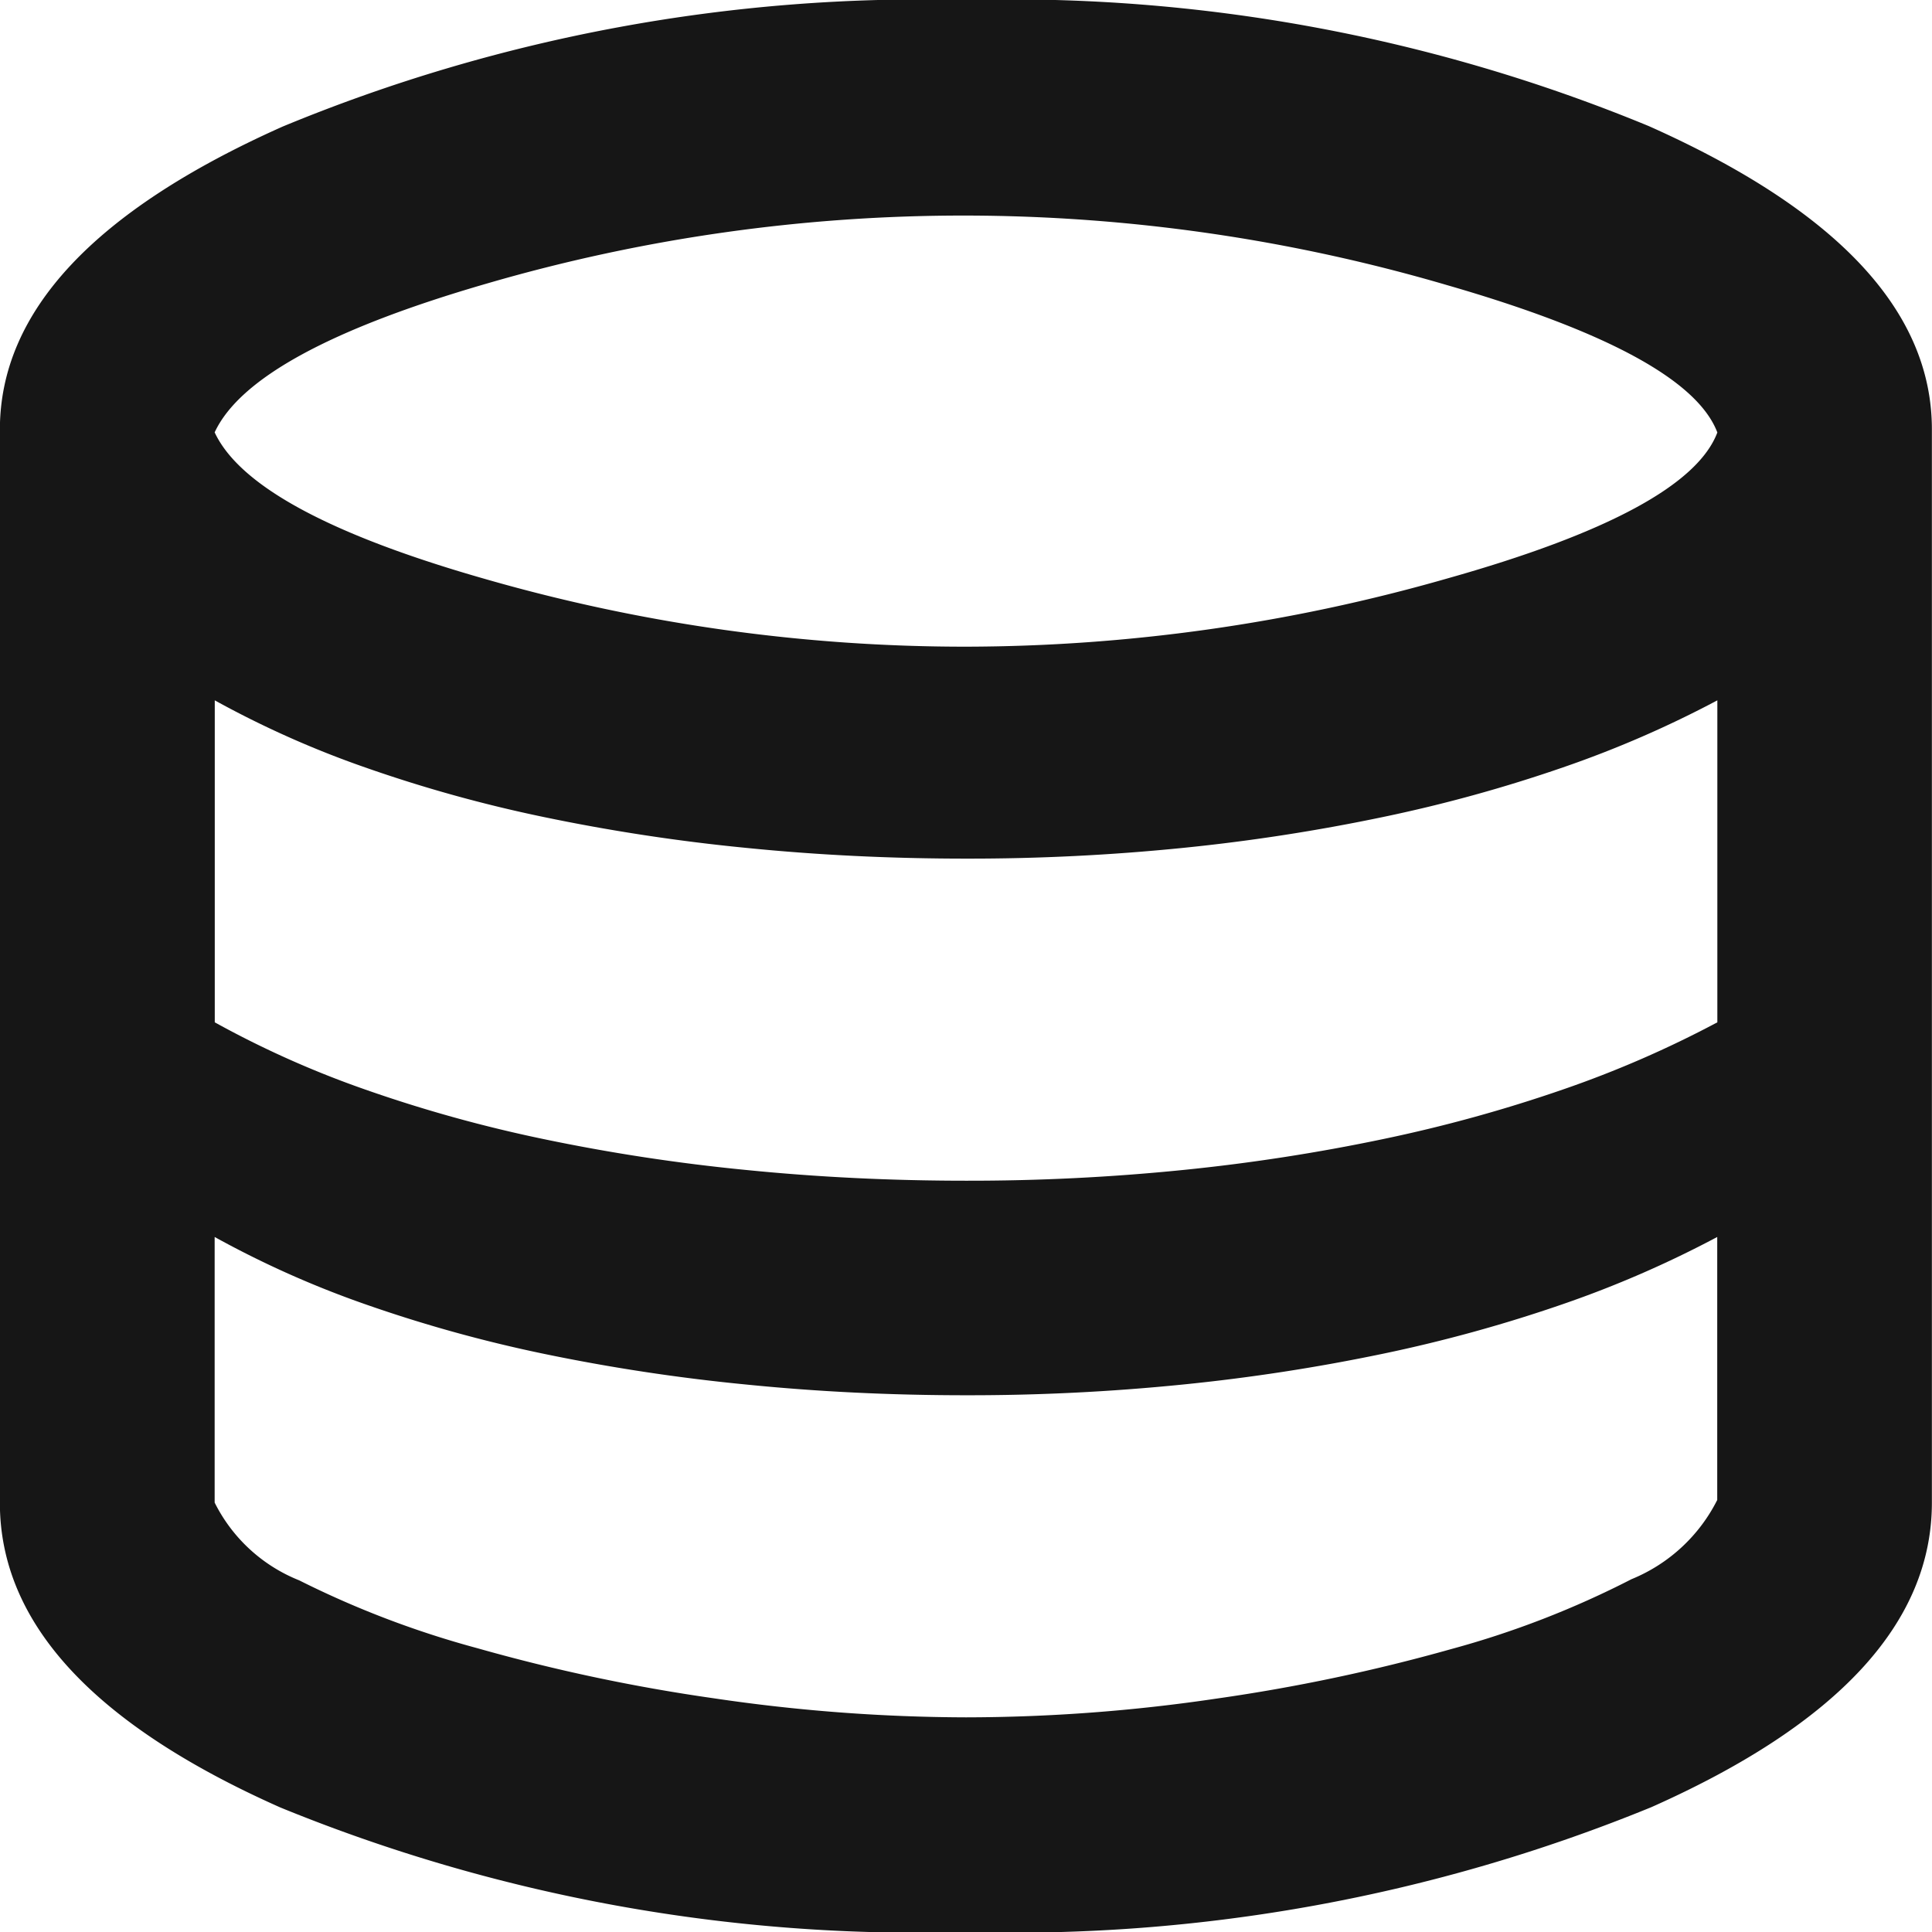 <?xml version="1.0" encoding="UTF-8"?>
<svg xmlns="http://www.w3.org/2000/svg" width="17.065" height="17.065" viewBox="0 0 17.065 17.065">
  <path id="database_FILL0_wght400_GRAD0_opsz24" d="M128.532-822.935a14.865,14.865,0,0,1-6.056-1.1q-2.477-1.1-2.477-2.69v-9.48q0-1.564,2.5-2.678A14.764,14.764,0,0,1,128.532-840a14.764,14.764,0,0,1,6.032,1.114q2.5,1.114,2.5,2.678v9.48q0,1.588-2.477,2.69A14.865,14.865,0,0,1,128.532-822.935Zm0-11.353a15.508,15.508,0,0,0,4.243-.6q2.133-.6,2.394-1.292-.261-.687-2.382-1.3a15.183,15.183,0,0,0-4.254-.616,15.047,15.047,0,0,0-4.231.6q-2.074.6-2.406,1.315.332.711,2.406,1.3A15.326,15.326,0,0,0,128.532-834.288Zm0,4.717a18.81,18.81,0,0,0,1.92-.095,16.822,16.822,0,0,0,1.766-.273,12.907,12.907,0,0,0,1.588-.438,9.418,9.418,0,0,0,1.363-.593v-2.844a9.445,9.445,0,0,1-1.363.592,12.918,12.918,0,0,1-1.588.438,16.886,16.886,0,0,1-1.766.273,18.811,18.811,0,0,1-1.92.095q-1,0-1.943-.095a16.723,16.723,0,0,1-1.789-.273,12.351,12.351,0,0,1-1.576-.438,8.616,8.616,0,0,1-1.327-.592v2.844a8.593,8.593,0,0,0,1.327.593,12.341,12.341,0,0,0,1.576.438,16.661,16.661,0,0,0,1.789.273Q127.537-829.571,128.532-829.571Zm0,4.74a15.181,15.181,0,0,0,2.216-.166,15.907,15.907,0,0,0,2.074-.438,8.135,8.135,0,0,0,1.588-.616,1.469,1.469,0,0,0,.758-.7v-2.323a9.459,9.459,0,0,1-1.363.593,12.95,12.95,0,0,1-1.588.438,16.9,16.9,0,0,1-1.766.272,18.811,18.811,0,0,1-1.92.095q-1,0-1.943-.095a16.739,16.739,0,0,1-1.789-.272,12.381,12.381,0,0,1-1.576-.438,8.628,8.628,0,0,1-1.327-.593v2.346a1.424,1.424,0,0,0,.747.687,8.348,8.348,0,0,0,1.576.6A15.826,15.826,0,0,0,126.3-825,15.422,15.422,0,0,0,128.532-824.831Z" transform="translate(-120 840)" fill="#161616"></path>
</svg>
